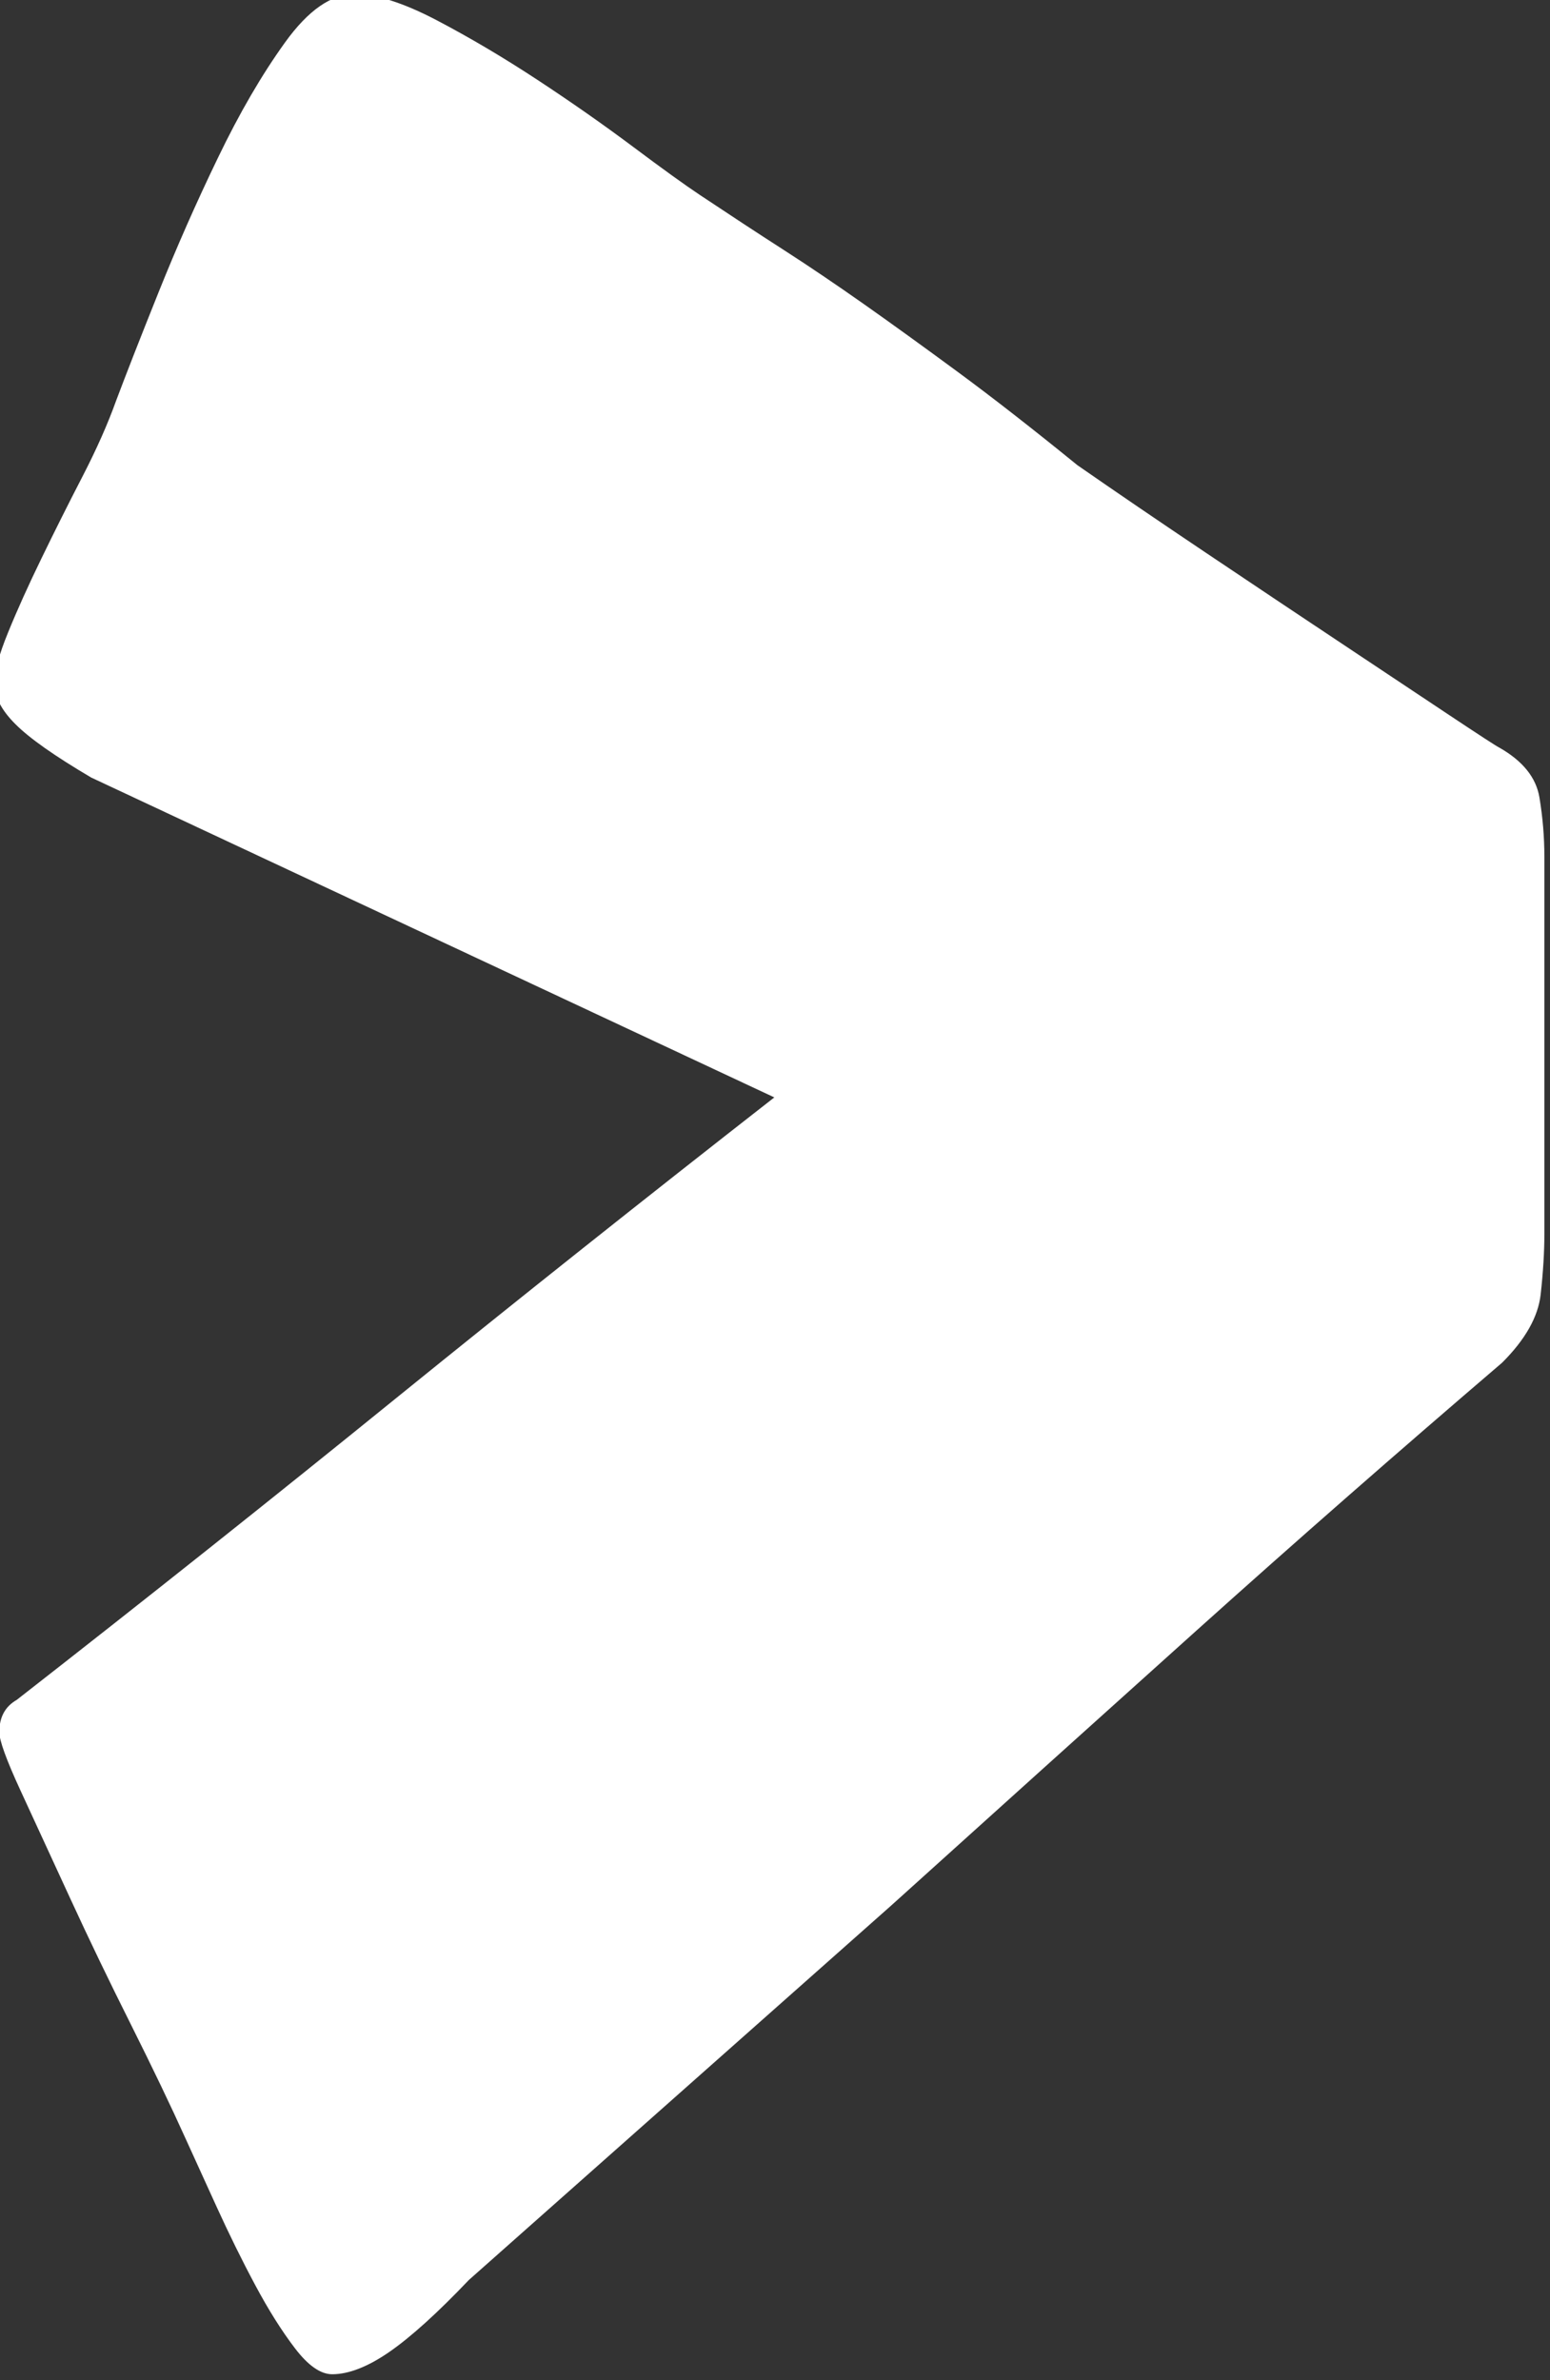 <?xml version="1.0" encoding="utf-8"?>
<!-- Generator: Adobe Illustrator 16.0.0, SVG Export Plug-In . SVG Version: 6.00 Build 0)  -->
<!DOCTYPE svg PUBLIC "-//W3C//DTD SVG 1.1//EN" "http://www.w3.org/Graphics/SVG/1.1/DTD/svg11.dtd">
<svg version="1.1" id="Layer_1" xmlns="http://www.w3.org/2000/svg" xmlns:xlink="http://www.w3.org/1999/xlink" x="0px" y="0px"
	 width="215px" height="330px" viewBox="0 0 215 330" enable-background="new 0 0 215 330" xml:space="preserve">
<rect x="0" y="0" width="215" height="330" fill="#333333" stroke="none"/>
<g>
	<g>
		<g>
			<path fill="#FFFFFF" d="M167.357,76.699c6.662,4.466,12.922,8.653,18.781,12.545c5.855,3.899,10.853,7.218,14.986,9.969
				c4.139,2.75,6.43,4.242,6.893,4.47c3.215,1.835,5.055,4.125,5.515,6.872c0.459,2.752,0.688,5.504,0.688,8.254v52.246
				c0,2.527-0.172,5.334-0.516,8.424c-0.348,3.092-2.127,6.246-5.342,9.453c-14.469,12.377-28.6,24.748-42.383,37.125
				c-13.778,12.375-27.9,25.096-42.379,38.156l-58.572,51.91c-4.368,4.585-8.043,7.904-11.025,9.969
				c-2.99,2.062-5.63,3.092-7.928,3.092c-1.605,0-3.331-1.2-5.165-3.606c-1.841-2.409-3.678-5.331-5.517-8.771
				c-1.84-3.435-3.613-7.046-5.338-10.824c-1.723-3.78-3.158-6.928-4.305-9.453c-2.068-4.584-4.598-9.85-7.581-15.813
				c-2.985-5.955-5.806-11.801-8.44-17.529c-2.646-5.727-4.944-10.711-6.893-14.955c-1.954-4.235-2.93-6.928-2.93-8.077
				c0-2.063,0.801-3.55,2.413-4.47c17.917-13.977,35.432-27.897,52.542-41.768c17.113-13.859,34.629-27.783,52.545-41.765
				L12.66,107.81c-5.058-2.979-8.563-5.444-10.509-7.396c-1.956-1.94-2.931-3.832-2.931-5.668c0-1.6,0.63-3.954,1.897-7.048
				c1.258-3.094,2.811-6.532,4.65-10.311c1.834-3.779,3.73-7.562,5.686-11.345c1.951-3.782,3.501-7.272,4.652-10.484
				c1.377-3.661,3.326-8.648,5.857-14.955c2.525-6.298,5.281-12.545,8.27-18.729c2.979-6.192,6.082-11.516,9.302-15.987
				c3.213-4.47,6.429-6.702,9.647-6.702c2.98,0,6.771,1.201,11.369,3.608c4.594,2.408,9.244,5.158,13.955,8.252
				c4.706,3.091,9.129,6.186,13.265,9.276c4.133,3.096,7.237,5.33,9.304,6.707c4.13,2.748,7.975,5.274,11.537,7.561
				c3.56,2.291,7.291,4.813,11.201,7.563c3.902,2.749,8.268,5.901,13.094,9.454c4.822,3.552,10.334,7.851,16.537,12.889
				C154.729,68.167,160.698,72.233,167.357,76.699z"/>
		</g>
	</g>
</g>
</svg>
